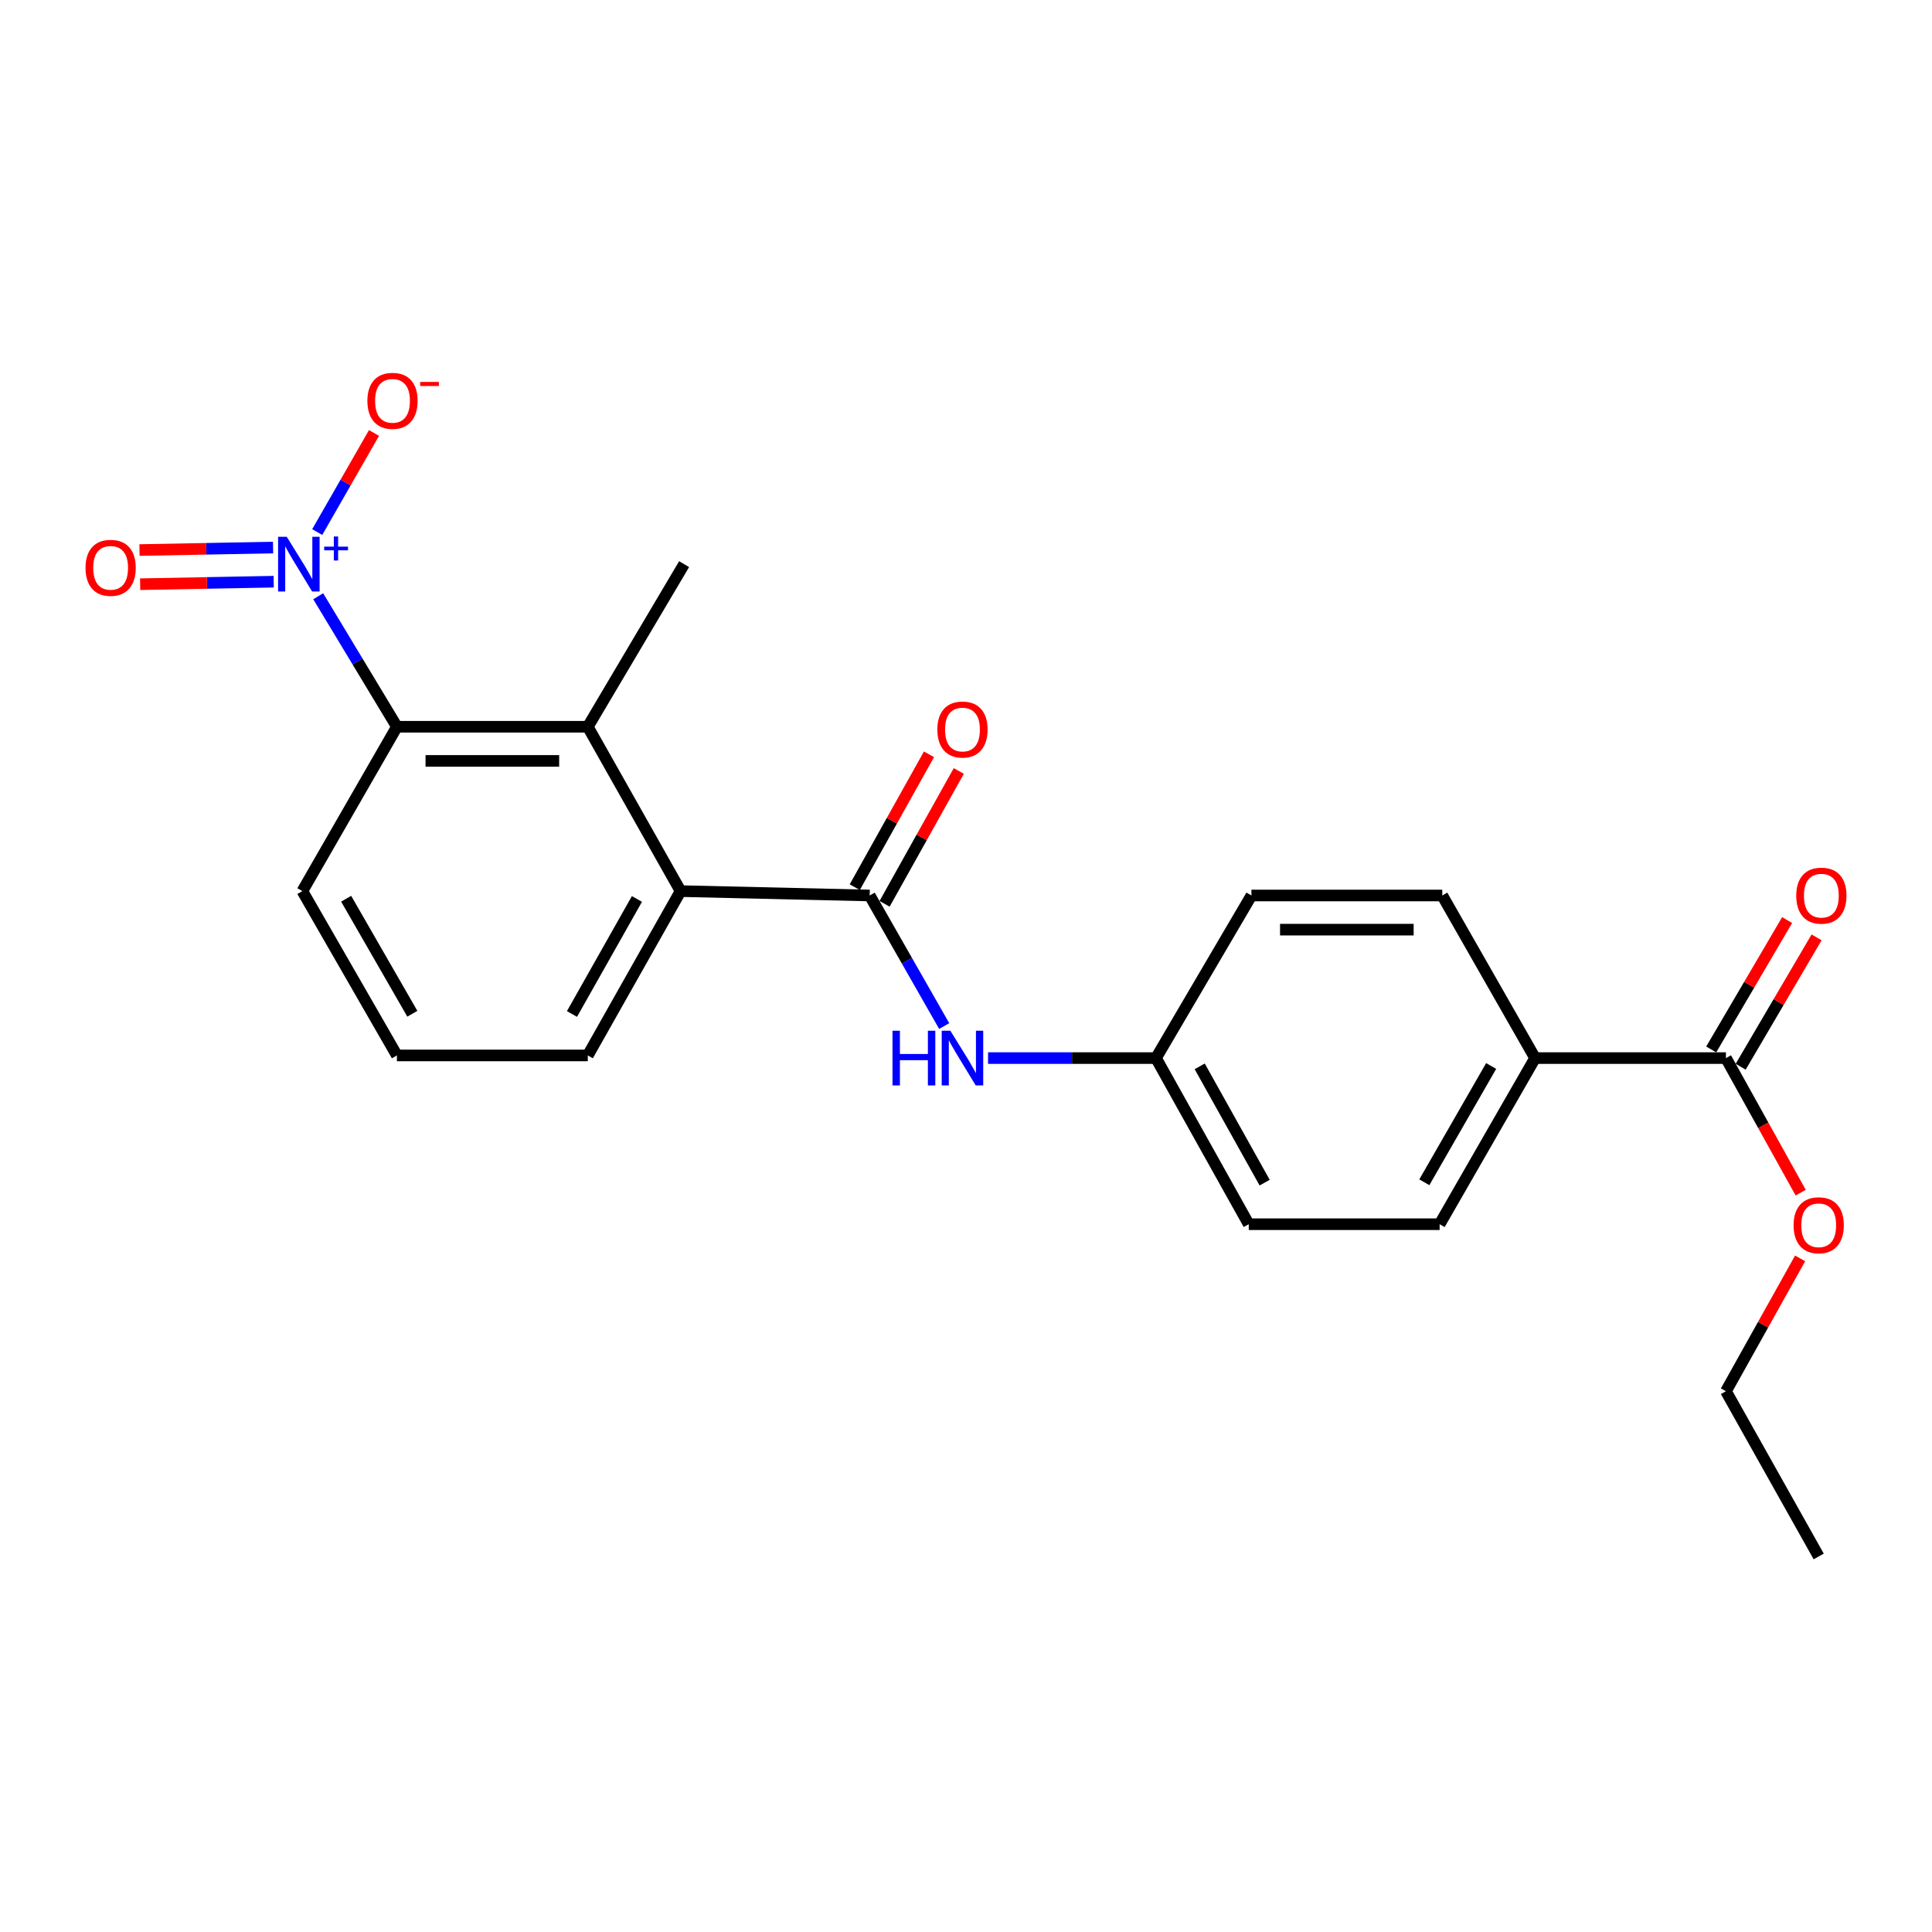 <?xml version='1.0' encoding='iso-8859-1'?>
<svg version='1.1' baseProfile='full'
              xmlns='http://www.w3.org/2000/svg'
                      xmlns:rdkit='http://www.rdkit.org/xml'
                      xmlns:xlink='http://www.w3.org/1999/xlink'
                  xml:space='preserve'
width='1000px' height='1000px' viewBox='0 0 1000 1000'>
<!-- END OF HEADER -->
<rect style='opacity:1.0;fill:#FFFFFF;stroke:none' width='1000' height='1000' x='0' y='0'> </rect>
<path class='bond-1' d='M 164.703,308.615 L 185.071,342.39' style='fill:none;fill-rule:evenodd;stroke:#0000FF;stroke-width:6px;stroke-linecap:butt;stroke-linejoin:miter;stroke-opacity:1' />
<path class='bond-1' d='M 185.071,342.39 L 205.439,376.166' style='fill:none;fill-rule:evenodd;stroke:#000000;stroke-width:6px;stroke-linecap:butt;stroke-linejoin:miter;stroke-opacity:1' />
<path class='bond-6' d='M 164.192,275.4 L 178.887,249.753' style='fill:none;fill-rule:evenodd;stroke:#0000FF;stroke-width:6px;stroke-linecap:butt;stroke-linejoin:miter;stroke-opacity:1' />
<path class='bond-6' d='M 178.887,249.753 L 193.581,224.106' style='fill:none;fill-rule:evenodd;stroke:#FF0000;stroke-width:6px;stroke-linecap:butt;stroke-linejoin:miter;stroke-opacity:1' />
<path class='bond-7' d='M 141.341,283.407 L 106.773,284.055' style='fill:none;fill-rule:evenodd;stroke:#0000FF;stroke-width:6px;stroke-linecap:butt;stroke-linejoin:miter;stroke-opacity:1' />
<path class='bond-7' d='M 106.773,284.055 L 72.206,284.703' style='fill:none;fill-rule:evenodd;stroke:#FF0000;stroke-width:6px;stroke-linecap:butt;stroke-linejoin:miter;stroke-opacity:1' />
<path class='bond-7' d='M 141.672,301.082 L 107.105,301.73' style='fill:none;fill-rule:evenodd;stroke:#0000FF;stroke-width:6px;stroke-linecap:butt;stroke-linejoin:miter;stroke-opacity:1' />
<path class='bond-7' d='M 107.105,301.73 L 72.537,302.379' style='fill:none;fill-rule:evenodd;stroke:#FF0000;stroke-width:6px;stroke-linecap:butt;stroke-linejoin:miter;stroke-opacity:1' />
<path class='bond-0' d='M 450.147,463.507 L 352.268,461.238' style='fill:none;fill-rule:evenodd;stroke:#000000;stroke-width:6px;stroke-linecap:butt;stroke-linejoin:miter;stroke-opacity:1' />
<path class='bond-4' d='M 450.147,463.507 L 469.429,497.295' style='fill:none;fill-rule:evenodd;stroke:#000000;stroke-width:6px;stroke-linecap:butt;stroke-linejoin:miter;stroke-opacity:1' />
<path class='bond-4' d='M 469.429,497.295 L 488.71,531.083' style='fill:none;fill-rule:evenodd;stroke:#0000FF;stroke-width:6px;stroke-linecap:butt;stroke-linejoin:miter;stroke-opacity:1' />
<path class='bond-9' d='M 457.864,467.817 L 477.068,433.436' style='fill:none;fill-rule:evenodd;stroke:#000000;stroke-width:6px;stroke-linecap:butt;stroke-linejoin:miter;stroke-opacity:1' />
<path class='bond-9' d='M 477.068,433.436 L 496.271,399.054' style='fill:none;fill-rule:evenodd;stroke:#FF0000;stroke-width:6px;stroke-linecap:butt;stroke-linejoin:miter;stroke-opacity:1' />
<path class='bond-9' d='M 442.43,459.197 L 461.633,424.815' style='fill:none;fill-rule:evenodd;stroke:#000000;stroke-width:6px;stroke-linecap:butt;stroke-linejoin:miter;stroke-opacity:1' />
<path class='bond-9' d='M 461.633,424.815 L 480.837,390.433' style='fill:none;fill-rule:evenodd;stroke:#FF0000;stroke-width:6px;stroke-linecap:butt;stroke-linejoin:miter;stroke-opacity:1' />
<path class='bond-2' d='M 205.439,376.166 L 304.242,376.166' style='fill:none;fill-rule:evenodd;stroke:#000000;stroke-width:6px;stroke-linecap:butt;stroke-linejoin:miter;stroke-opacity:1' />
<path class='bond-2' d='M 220.259,393.845 L 289.421,393.845' style='fill:none;fill-rule:evenodd;stroke:#000000;stroke-width:6px;stroke-linecap:butt;stroke-linejoin:miter;stroke-opacity:1' />
<path class='bond-17' d='M 205.439,376.166 L 156.509,461.238' style='fill:none;fill-rule:evenodd;stroke:#000000;stroke-width:6px;stroke-linecap:butt;stroke-linejoin:miter;stroke-opacity:1' />
<path class='bond-3' d='M 304.242,376.166 L 352.268,461.238' style='fill:none;fill-rule:evenodd;stroke:#000000;stroke-width:6px;stroke-linecap:butt;stroke-linejoin:miter;stroke-opacity:1' />
<path class='bond-19' d='M 304.242,376.166 L 354.095,291.997' style='fill:none;fill-rule:evenodd;stroke:#000000;stroke-width:6px;stroke-linecap:butt;stroke-linejoin:miter;stroke-opacity:1' />
<path class='bond-23' d='M 352.268,461.238 L 304.242,546.291' style='fill:none;fill-rule:evenodd;stroke:#000000;stroke-width:6px;stroke-linecap:butt;stroke-linejoin:miter;stroke-opacity:1' />
<path class='bond-23' d='M 329.67,465.304 L 296.052,524.841' style='fill:none;fill-rule:evenodd;stroke:#000000;stroke-width:6px;stroke-linecap:butt;stroke-linejoin:miter;stroke-opacity:1' />
<path class='bond-11' d='M 511.417,547.666 L 554.874,547.666' style='fill:none;fill-rule:evenodd;stroke:#0000FF;stroke-width:6px;stroke-linecap:butt;stroke-linejoin:miter;stroke-opacity:1' />
<path class='bond-11' d='M 554.874,547.666 L 598.331,547.666' style='fill:none;fill-rule:evenodd;stroke:#000000;stroke-width:6px;stroke-linecap:butt;stroke-linejoin:miter;stroke-opacity:1' />
<path class='bond-5' d='M 893.344,547.666 L 794.561,547.666' style='fill:none;fill-rule:evenodd;stroke:#000000;stroke-width:6px;stroke-linecap:butt;stroke-linejoin:miter;stroke-opacity:1' />
<path class='bond-10' d='M 900.967,552.14 L 920.616,518.66' style='fill:none;fill-rule:evenodd;stroke:#000000;stroke-width:6px;stroke-linecap:butt;stroke-linejoin:miter;stroke-opacity:1' />
<path class='bond-10' d='M 920.616,518.66 L 940.264,485.181' style='fill:none;fill-rule:evenodd;stroke:#FF0000;stroke-width:6px;stroke-linecap:butt;stroke-linejoin:miter;stroke-opacity:1' />
<path class='bond-10' d='M 885.72,543.192 L 905.369,509.712' style='fill:none;fill-rule:evenodd;stroke:#000000;stroke-width:6px;stroke-linecap:butt;stroke-linejoin:miter;stroke-opacity:1' />
<path class='bond-10' d='M 905.369,509.712 L 925.018,476.233' style='fill:none;fill-rule:evenodd;stroke:#FF0000;stroke-width:6px;stroke-linecap:butt;stroke-linejoin:miter;stroke-opacity:1' />
<path class='bond-14' d='M 893.344,547.666 L 912.688,582.493' style='fill:none;fill-rule:evenodd;stroke:#000000;stroke-width:6px;stroke-linecap:butt;stroke-linejoin:miter;stroke-opacity:1' />
<path class='bond-14' d='M 912.688,582.493 L 932.033,617.321' style='fill:none;fill-rule:evenodd;stroke:#FF0000;stroke-width:6px;stroke-linecap:butt;stroke-linejoin:miter;stroke-opacity:1' />
<path class='bond-8' d='M 794.561,547.666 L 745.15,633.652' style='fill:none;fill-rule:evenodd;stroke:#000000;stroke-width:6px;stroke-linecap:butt;stroke-linejoin:miter;stroke-opacity:1' />
<path class='bond-8' d='M 771.821,551.756 L 737.234,611.946' style='fill:none;fill-rule:evenodd;stroke:#000000;stroke-width:6px;stroke-linecap:butt;stroke-linejoin:miter;stroke-opacity:1' />
<path class='bond-24' d='M 794.561,547.666 L 746.515,463.507' style='fill:none;fill-rule:evenodd;stroke:#000000;stroke-width:6px;stroke-linecap:butt;stroke-linejoin:miter;stroke-opacity:1' />
<path class='bond-15' d='M 598.331,547.666 L 647.732,463.507' style='fill:none;fill-rule:evenodd;stroke:#000000;stroke-width:6px;stroke-linecap:butt;stroke-linejoin:miter;stroke-opacity:1' />
<path class='bond-16' d='M 598.331,547.666 L 646.347,633.652' style='fill:none;fill-rule:evenodd;stroke:#000000;stroke-width:6px;stroke-linecap:butt;stroke-linejoin:miter;stroke-opacity:1' />
<path class='bond-16' d='M 620.968,551.945 L 654.58,612.135' style='fill:none;fill-rule:evenodd;stroke:#000000;stroke-width:6px;stroke-linecap:butt;stroke-linejoin:miter;stroke-opacity:1' />
<path class='bond-12' d='M 745.15,633.652 L 646.347,633.652' style='fill:none;fill-rule:evenodd;stroke:#000000;stroke-width:6px;stroke-linecap:butt;stroke-linejoin:miter;stroke-opacity:1' />
<path class='bond-13' d='M 746.515,463.507 L 647.732,463.507' style='fill:none;fill-rule:evenodd;stroke:#000000;stroke-width:6px;stroke-linecap:butt;stroke-linejoin:miter;stroke-opacity:1' />
<path class='bond-13' d='M 731.698,481.185 L 662.55,481.185' style='fill:none;fill-rule:evenodd;stroke:#000000;stroke-width:6px;stroke-linecap:butt;stroke-linejoin:miter;stroke-opacity:1' />
<path class='bond-21' d='M 931.743,651.335 L 912.543,685.717' style='fill:none;fill-rule:evenodd;stroke:#FF0000;stroke-width:6px;stroke-linecap:butt;stroke-linejoin:miter;stroke-opacity:1' />
<path class='bond-21' d='M 912.543,685.717 L 893.344,720.099' style='fill:none;fill-rule:evenodd;stroke:#000000;stroke-width:6px;stroke-linecap:butt;stroke-linejoin:miter;stroke-opacity:1' />
<path class='bond-20' d='M 156.509,461.238 L 205.439,546.291' style='fill:none;fill-rule:evenodd;stroke:#000000;stroke-width:6px;stroke-linecap:butt;stroke-linejoin:miter;stroke-opacity:1' />
<path class='bond-20' d='M 179.172,465.181 L 213.423,524.718' style='fill:none;fill-rule:evenodd;stroke:#000000;stroke-width:6px;stroke-linecap:butt;stroke-linejoin:miter;stroke-opacity:1' />
<path class='bond-18' d='M 304.242,546.291 L 205.439,546.291' style='fill:none;fill-rule:evenodd;stroke:#000000;stroke-width:6px;stroke-linecap:butt;stroke-linejoin:miter;stroke-opacity:1' />
<path class='bond-22' d='M 893.344,720.099 L 941.36,805.623' style='fill:none;fill-rule:evenodd;stroke:#000000;stroke-width:6px;stroke-linecap:butt;stroke-linejoin:miter;stroke-opacity:1' />
<path  class='atom-0' d='M 148.423 277.837
L 157.703 292.837
Q 158.623 294.317, 160.103 296.997
Q 161.583 299.677, 161.663 299.837
L 161.663 277.837
L 165.423 277.837
L 165.423 306.157
L 161.543 306.157
L 151.583 289.757
Q 150.423 287.837, 149.183 285.637
Q 147.983 283.437, 147.623 282.757
L 147.623 306.157
L 143.943 306.157
L 143.943 277.837
L 148.423 277.837
' fill='#0000FF'/>
<path  class='atom-0' d='M 167.799 282.942
L 172.788 282.942
L 172.788 277.689
L 175.006 277.689
L 175.006 282.942
L 180.127 282.942
L 180.127 284.843
L 175.006 284.843
L 175.006 290.123
L 172.788 290.123
L 172.788 284.843
L 167.799 284.843
L 167.799 282.942
' fill='#0000FF'/>
<path  class='atom-5' d='M 461.953 533.506
L 465.793 533.506
L 465.793 545.546
L 480.273 545.546
L 480.273 533.506
L 484.113 533.506
L 484.113 561.826
L 480.273 561.826
L 480.273 548.746
L 465.793 548.746
L 465.793 561.826
L 461.953 561.826
L 461.953 533.506
' fill='#0000FF'/>
<path  class='atom-5' d='M 491.913 533.506
L 501.193 548.506
Q 502.113 549.986, 503.593 552.666
Q 505.073 555.346, 505.153 555.506
L 505.153 533.506
L 508.913 533.506
L 508.913 561.826
L 505.033 561.826
L 495.073 545.426
Q 493.913 543.506, 492.673 541.306
Q 491.473 539.106, 491.113 538.426
L 491.113 561.826
L 487.433 561.826
L 487.433 533.506
L 491.913 533.506
' fill='#0000FF'/>
<path  class='atom-7' d='M 190.161 207.467
Q 190.161 200.667, 193.521 196.867
Q 196.881 193.067, 203.161 193.067
Q 209.441 193.067, 212.801 196.867
Q 216.161 200.667, 216.161 207.467
Q 216.161 214.347, 212.761 218.267
Q 209.361 222.147, 203.161 222.147
Q 196.921 222.147, 193.521 218.267
Q 190.161 214.387, 190.161 207.467
M 203.161 218.947
Q 207.481 218.947, 209.801 216.067
Q 212.161 213.147, 212.161 207.467
Q 212.161 201.907, 209.801 199.107
Q 207.481 196.267, 203.161 196.267
Q 198.841 196.267, 196.481 199.067
Q 194.161 201.867, 194.161 207.467
Q 194.161 213.187, 196.481 216.067
Q 198.841 218.947, 203.161 218.947
' fill='#FF0000'/>
<path  class='atom-7' d='M 217.481 197.689
L 227.169 197.689
L 227.169 199.801
L 217.481 199.801
L 217.481 197.689
' fill='#FF0000'/>
<path  class='atom-8' d='M 44.265 293.904
Q 44.265 287.104, 47.625 283.304
Q 50.985 279.504, 57.265 279.504
Q 63.545 279.504, 66.905 283.304
Q 70.265 287.104, 70.265 293.904
Q 70.265 300.784, 66.865 304.704
Q 63.465 308.584, 57.265 308.584
Q 51.025 308.584, 47.625 304.704
Q 44.265 300.824, 44.265 293.904
M 57.265 305.384
Q 61.585 305.384, 63.905 302.504
Q 66.265 299.584, 66.265 293.904
Q 66.265 288.344, 63.905 285.544
Q 61.585 282.704, 57.265 282.704
Q 52.945 282.704, 50.585 285.504
Q 48.265 288.304, 48.265 293.904
Q 48.265 299.624, 50.585 302.504
Q 52.945 305.384, 57.265 305.384
' fill='#FF0000'/>
<path  class='atom-10' d='M 485.173 377.601
Q 485.173 370.801, 488.533 367.001
Q 491.893 363.201, 498.173 363.201
Q 504.453 363.201, 507.813 367.001
Q 511.173 370.801, 511.173 377.601
Q 511.173 384.481, 507.773 388.401
Q 504.373 392.281, 498.173 392.281
Q 491.933 392.281, 488.533 388.401
Q 485.173 384.521, 485.173 377.601
M 498.173 389.081
Q 502.493 389.081, 504.813 386.201
Q 507.173 383.281, 507.173 377.601
Q 507.173 372.041, 504.813 369.241
Q 502.493 366.401, 498.173 366.401
Q 493.853 366.401, 491.493 369.201
Q 489.173 372.001, 489.173 377.601
Q 489.173 383.321, 491.493 386.201
Q 493.853 389.081, 498.173 389.081
' fill='#FF0000'/>
<path  class='atom-11' d='M 929.735 463.587
Q 929.735 456.787, 933.095 452.987
Q 936.455 449.187, 942.735 449.187
Q 949.015 449.187, 952.375 452.987
Q 955.735 456.787, 955.735 463.587
Q 955.735 470.467, 952.335 474.387
Q 948.935 478.267, 942.735 478.267
Q 936.495 478.267, 933.095 474.387
Q 929.735 470.507, 929.735 463.587
M 942.735 475.067
Q 947.055 475.067, 949.375 472.187
Q 951.735 469.267, 951.735 463.587
Q 951.735 458.027, 949.375 455.227
Q 947.055 452.387, 942.735 452.387
Q 938.415 452.387, 936.055 455.187
Q 933.735 457.987, 933.735 463.587
Q 933.735 469.307, 936.055 472.187
Q 938.415 475.067, 942.735 475.067
' fill='#FF0000'/>
<path  class='atom-15' d='M 928.36 634.193
Q 928.36 627.393, 931.72 623.593
Q 935.08 619.793, 941.36 619.793
Q 947.64 619.793, 951 623.593
Q 954.36 627.393, 954.36 634.193
Q 954.36 641.073, 950.96 644.993
Q 947.56 648.873, 941.36 648.873
Q 935.12 648.873, 931.72 644.993
Q 928.36 641.113, 928.36 634.193
M 941.36 645.673
Q 945.68 645.673, 948 642.793
Q 950.36 639.873, 950.36 634.193
Q 950.36 628.633, 948 625.833
Q 945.68 622.993, 941.36 622.993
Q 937.04 622.993, 934.68 625.793
Q 932.36 628.593, 932.36 634.193
Q 932.36 639.913, 934.68 642.793
Q 937.04 645.673, 941.36 645.673
' fill='#FF0000'/>
</svg>
